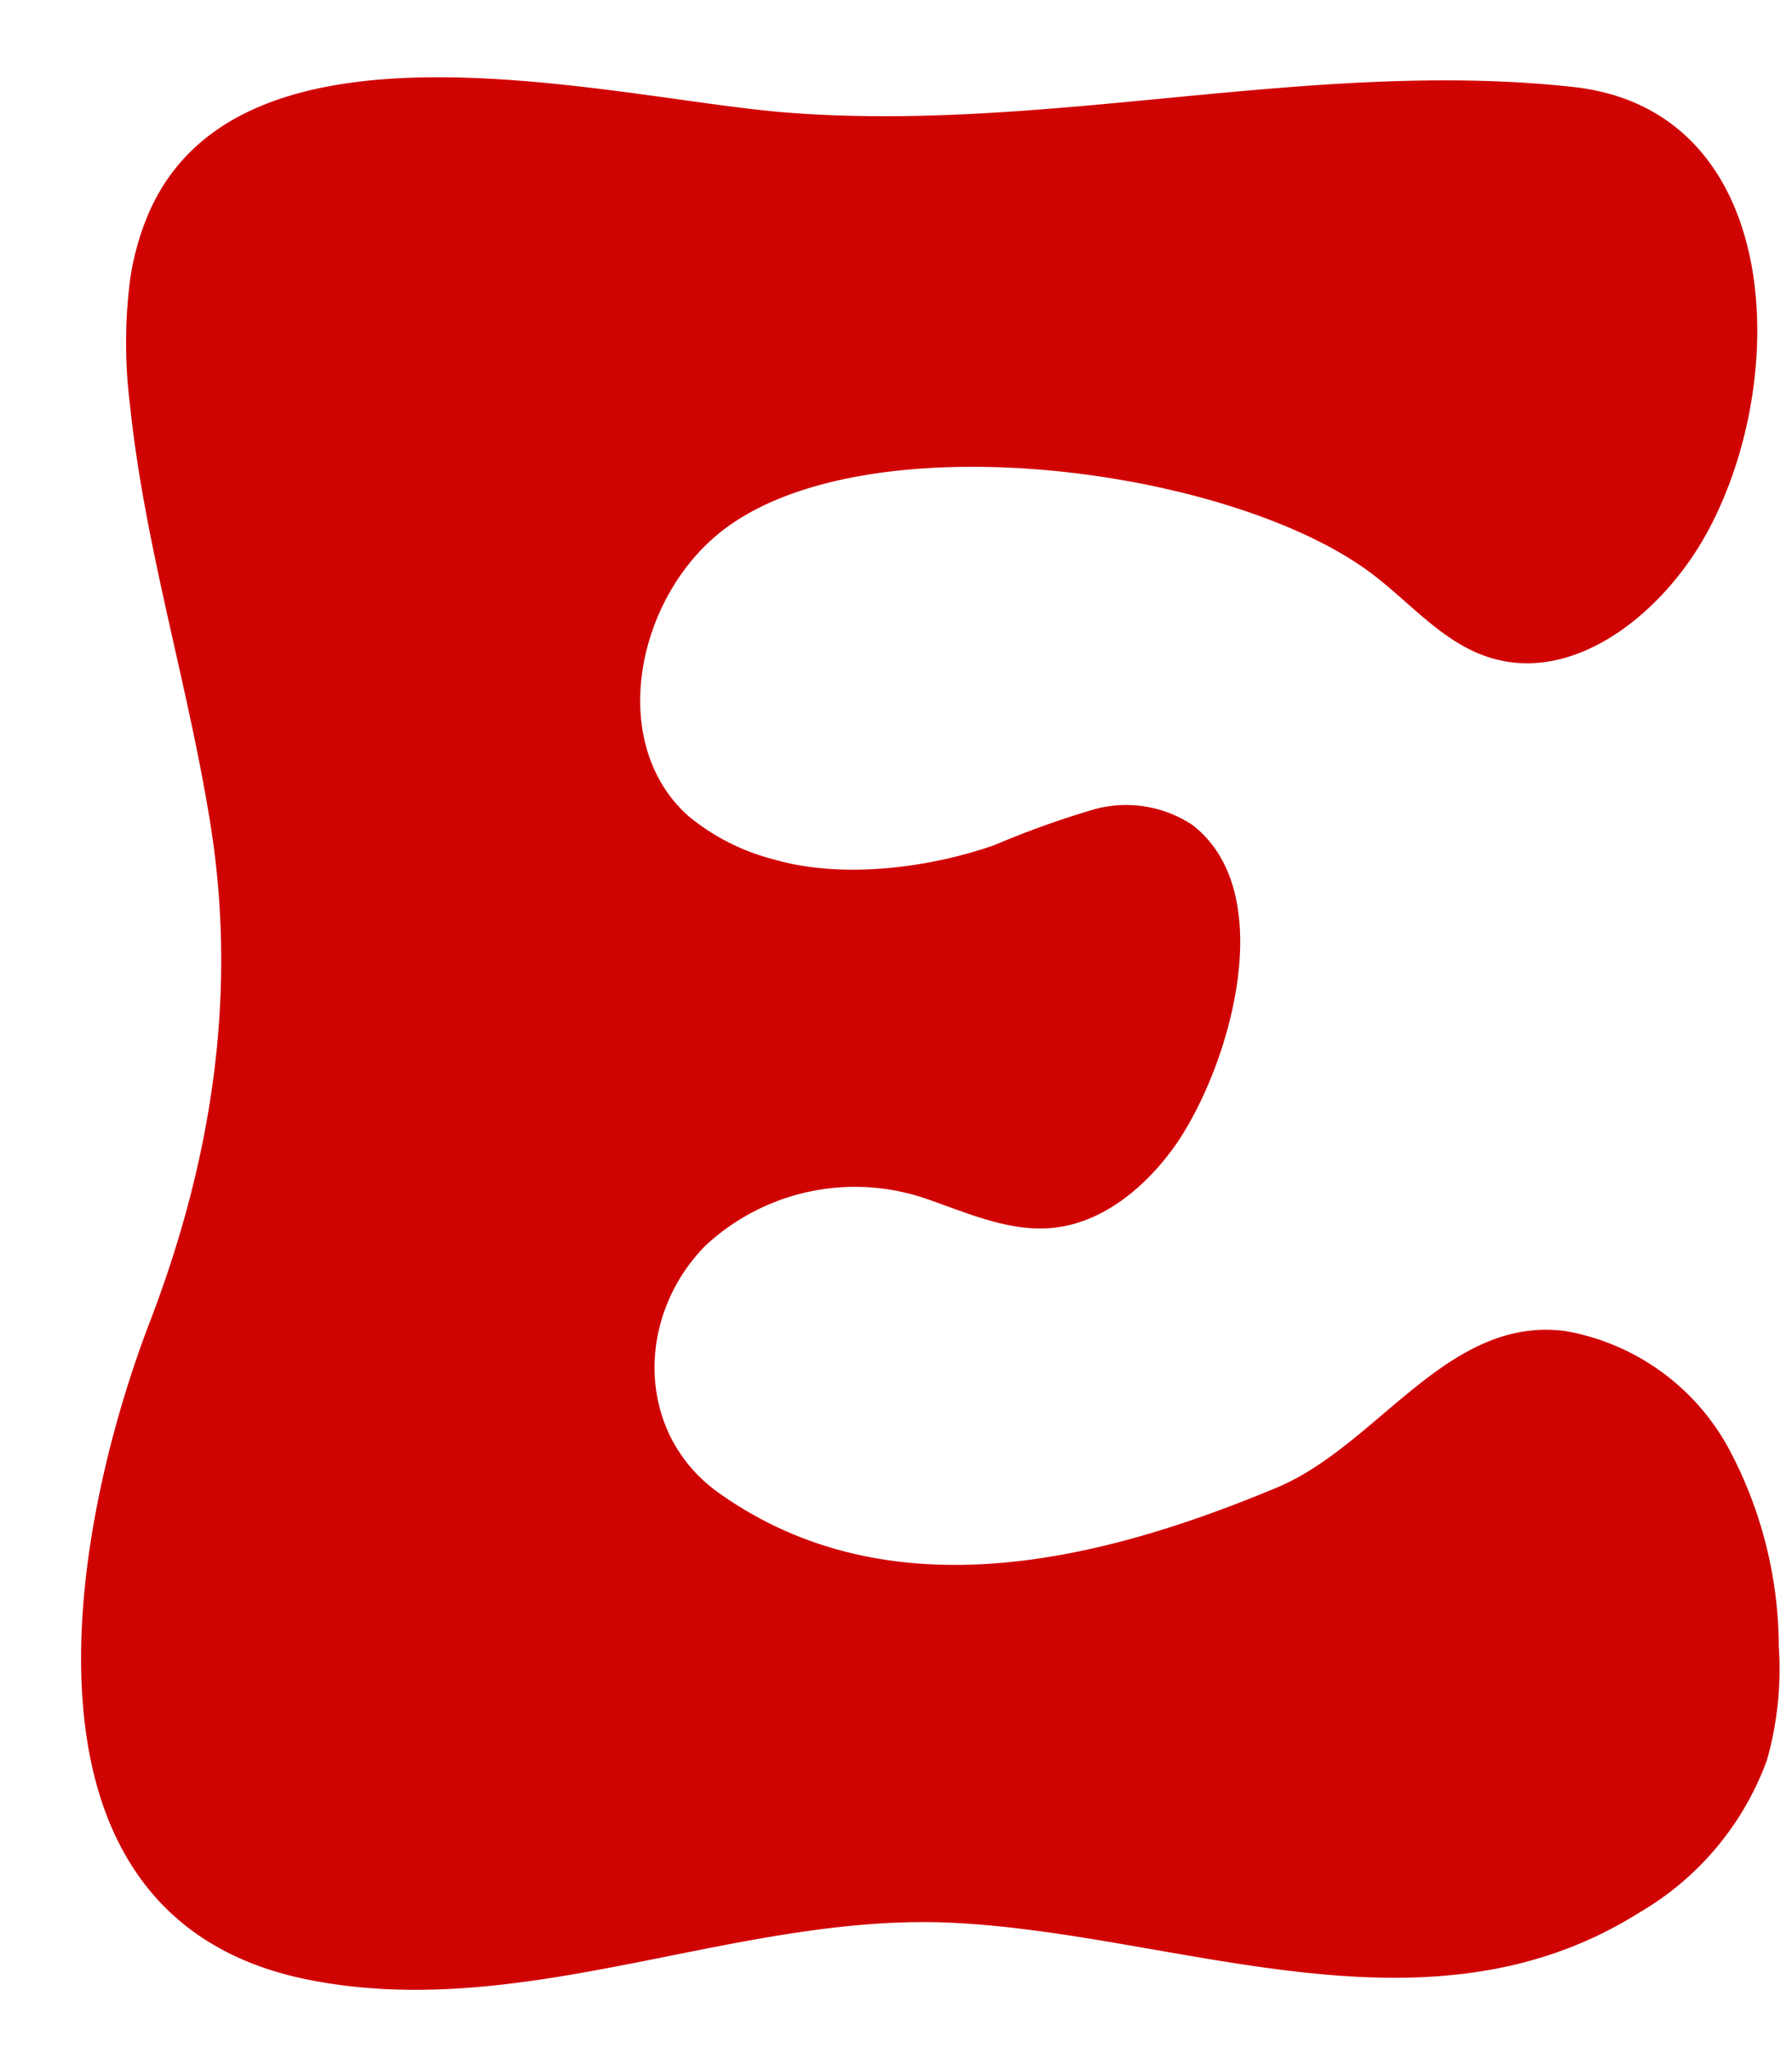 <?xml version="1.0" encoding="UTF-8" standalone="no"?><svg xmlns="http://www.w3.org/2000/svg" xmlns:xlink="http://www.w3.org/1999/xlink" fill="#000000" height="106" preserveAspectRatio="xMidYMid meet" version="1" viewBox="-4.2 -4.0 92.8 106.0" width="92.8" zoomAndPan="magnify"><g id="change1_1"><path d="M87.916,81.231a21.872,21.872,0,0,0-2.621-10.3A11.973,11.973,0,0,0,76.852,64.9c-6.111-.791-9.677,5.911-14.931,8.106-9.18,3.835-20.1,6.532-28.9.273-4.286-3.049-4.329-9.091-.7-12.788A11.365,11.365,0,0,1,43.754,58.05c2.139.736,4.3,1.73,6.555,1.511,2.51-.244,4.652-1.982,6.159-4,2.837-3.807,5.78-13.2,1.1-16.844a6.218,6.218,0,0,0-5.182-.8,48.043,48.043,0,0,0-5.1,1.833c-3.393,1.191-7.9,1.763-11.418.736a11.31,11.31,0,0,1-4.428-2.252c-4.195-3.747-2.715-11.221,1.7-14.711,7.4-5.853,26.237-3.347,33.591,2.093,2.028,1.5,3.713,3.595,6.108,4.389,4.4,1.458,8.928-2.158,11.222-6.184C88.589,15.866,88.268,1.7,77.251.5,63.723-.981,49.982,2.931,36.368,1.812,27.415,1.076,8.241-4.041,3.479,7.085a13.814,13.814,0,0,0-.943,3.4,25.873,25.873,0,0,0,0,6.515C3.3,24.322,5.541,31.408,6.7,38.677c1.413,8.87.047,17.446-3.141,25.754C-.6,75.263-4.22,95.224,11.68,98.462c11.3,2.3,22.359-3.517,33.6-2.922C57.063,96.164,69.7,101.925,80.7,95A15.119,15.119,0,0,0,87.3,87.118,17.305,17.305,0,0,0,87.916,81.231Z" fill="#d00303"/></g></svg>
